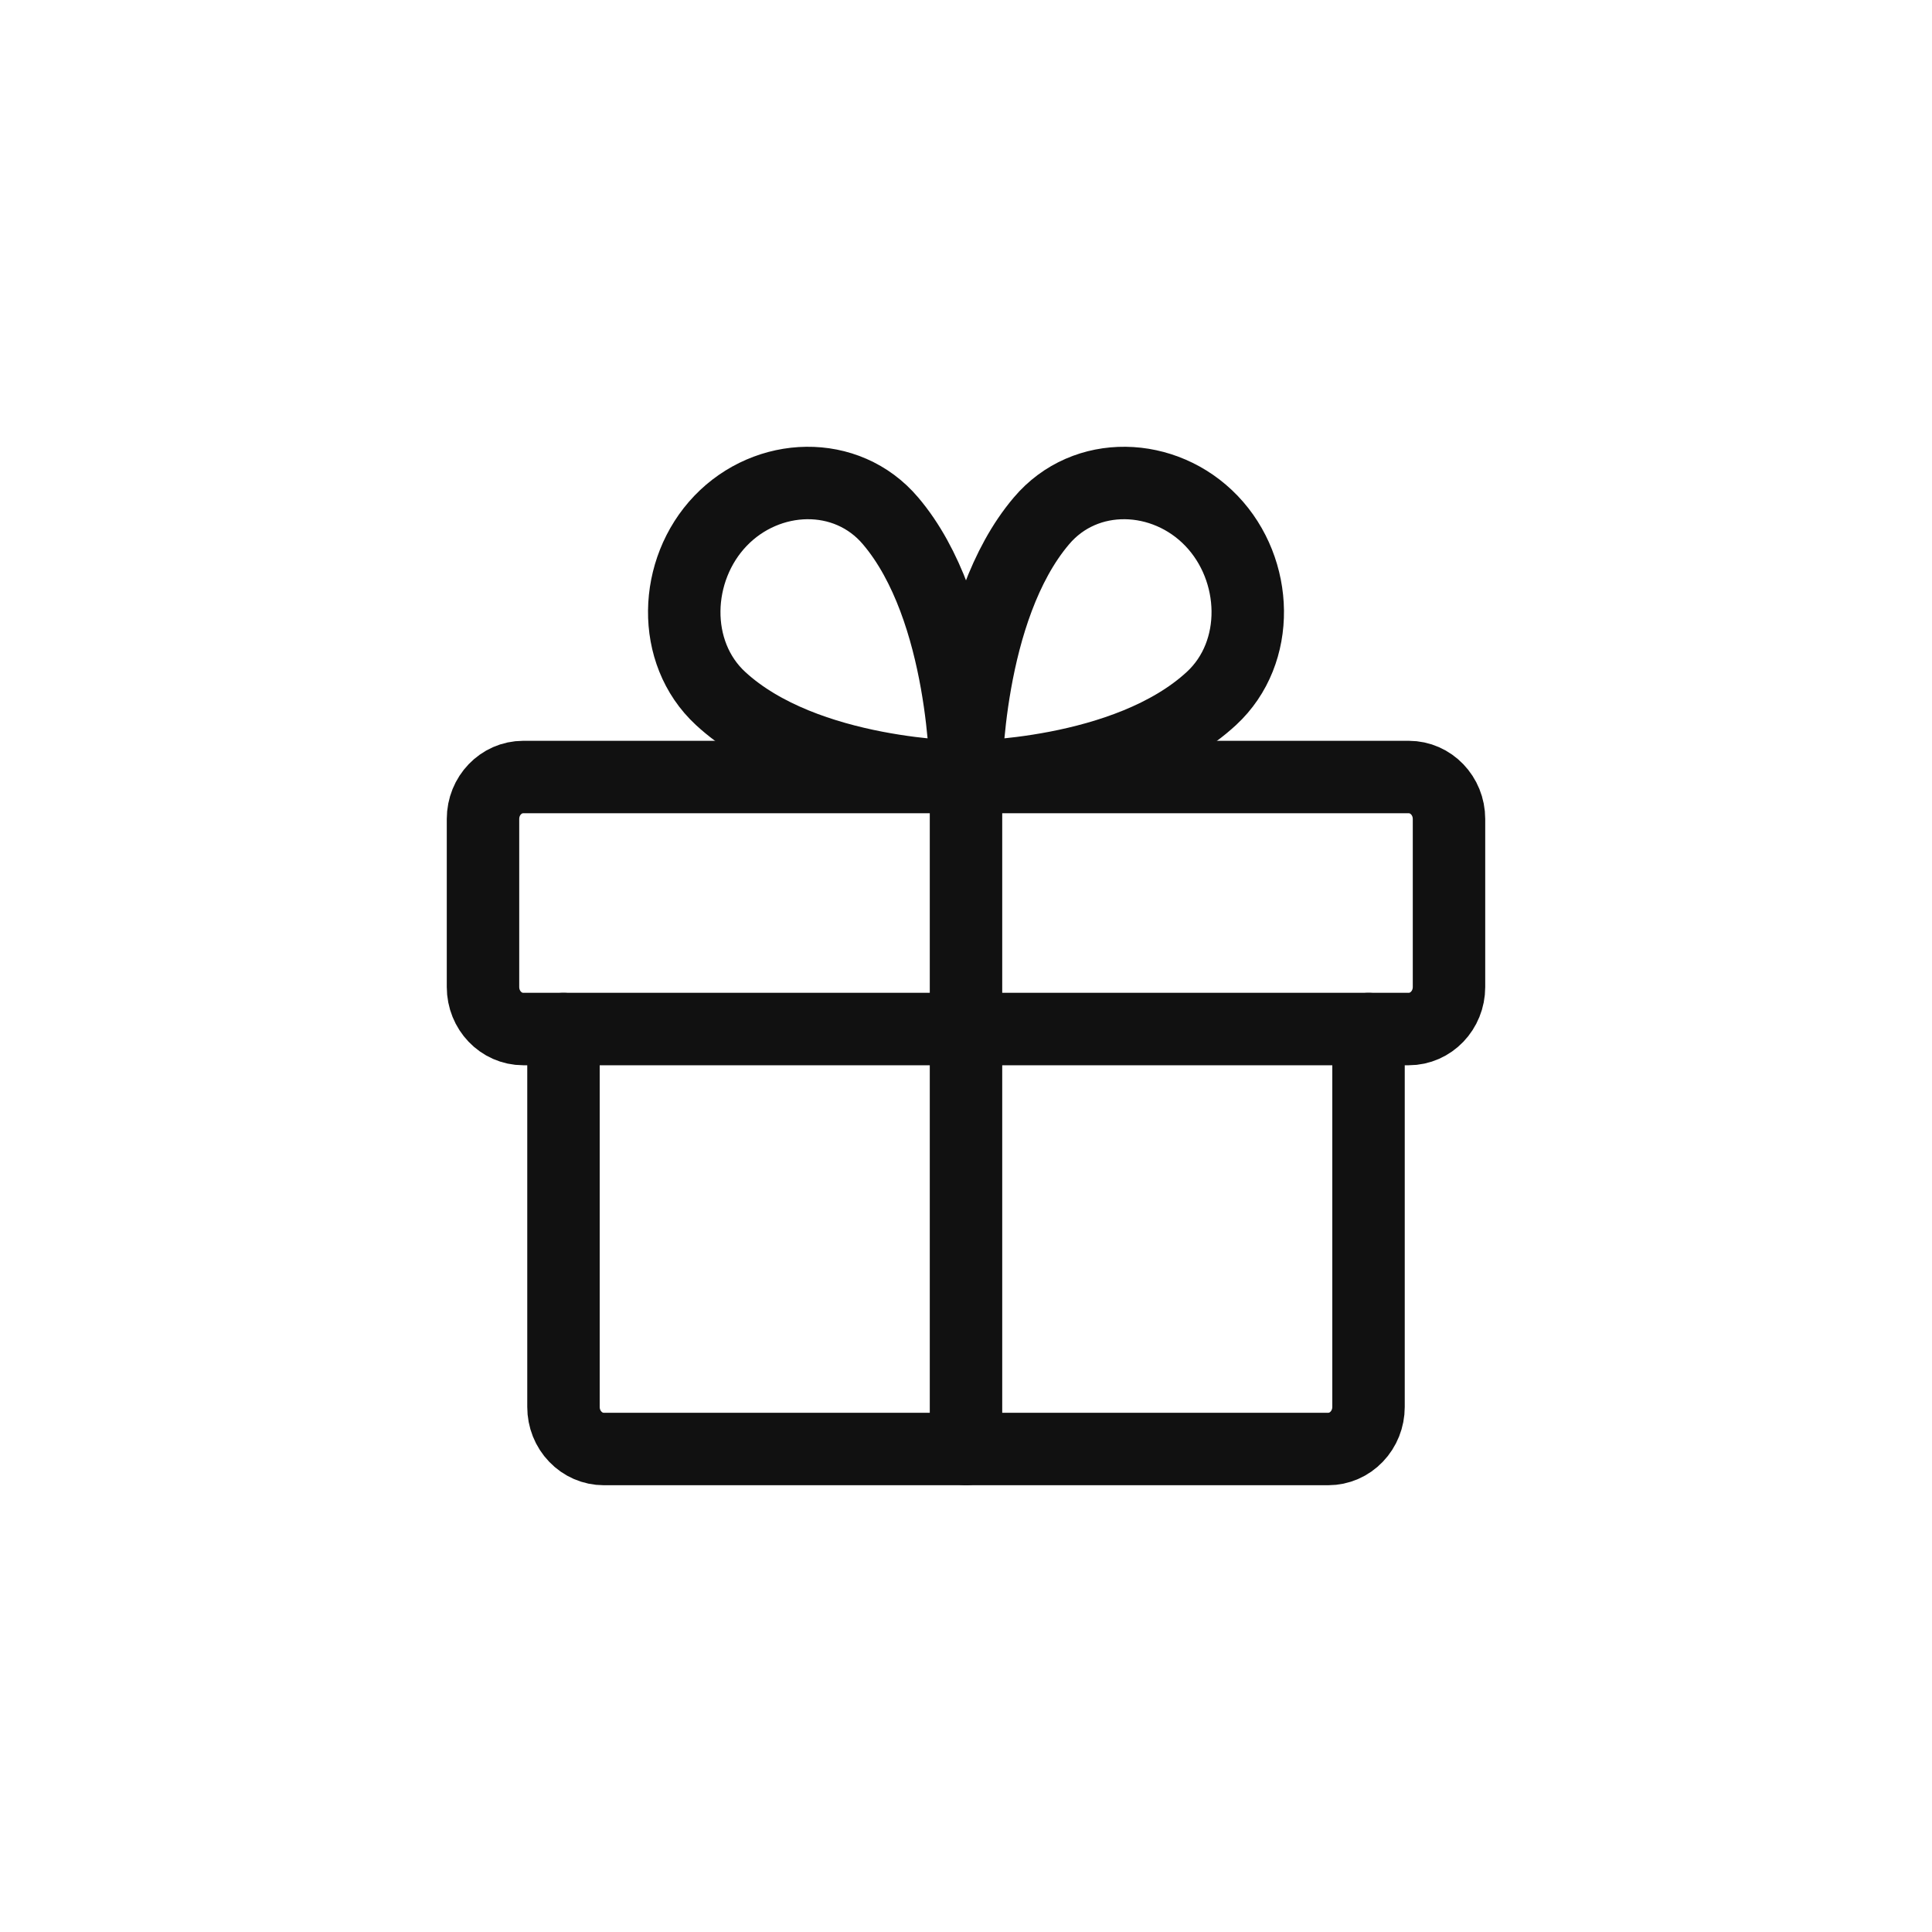 <svg width="32" height="32" viewBox="0 0 32 32" fill="none" xmlns="http://www.w3.org/2000/svg">
<g clip-path="url(#clip0_320_3246)">
<path d="M23.333 12.87H8.667C8.298 12.87 8 13.181 8 13.565V16.348C8 16.732 8.298 17.044 8.667 17.044H23.333C23.701 17.044 24 16.732 24 16.348V13.565C24 13.181 23.701 12.87 23.333 12.87Z" stroke="#111111" stroke-width="1.2" stroke-linecap="round" stroke-linejoin="round"/>
<path d="M22.667 17.044V23.304C22.667 23.489 22.596 23.666 22.471 23.796C22.346 23.927 22.177 24 22 24H10C9.823 24 9.654 23.927 9.529 23.796C9.403 23.666 9.333 23.489 9.333 23.304V17.044" stroke="#111111" stroke-width="1.2" stroke-linecap="round" stroke-linejoin="round"/>
<path d="M16 12.87V24" stroke="#111111" stroke-width="1.2" stroke-linecap="round" stroke-linejoin="round"/>
<path d="M20.066 8.627C20.844 9.439 20.89 10.806 20.066 11.568C18.657 12.87 16 12.87 16 12.87C16 12.87 16 10.098 17.25 8.627C17.977 7.767 19.288 7.815 20.066 8.627Z" stroke="#111111" stroke-width="1.2" stroke-linecap="round" stroke-linejoin="round"/>
<path d="M11.934 8.627C11.156 9.439 11.11 10.806 11.934 11.568C13.343 12.87 16 12.87 16 12.87C16 12.87 16 10.098 14.75 8.627C14.022 7.767 12.712 7.815 11.934 8.627Z" stroke="#111111" stroke-width="1.2" stroke-linecap="round" stroke-linejoin="round"/>
</g>
<defs>
<clipPath id="clip0_320_3246">
<rect width="32" height="32" fill="white"/>
</clipPath>
</defs>
</svg>
